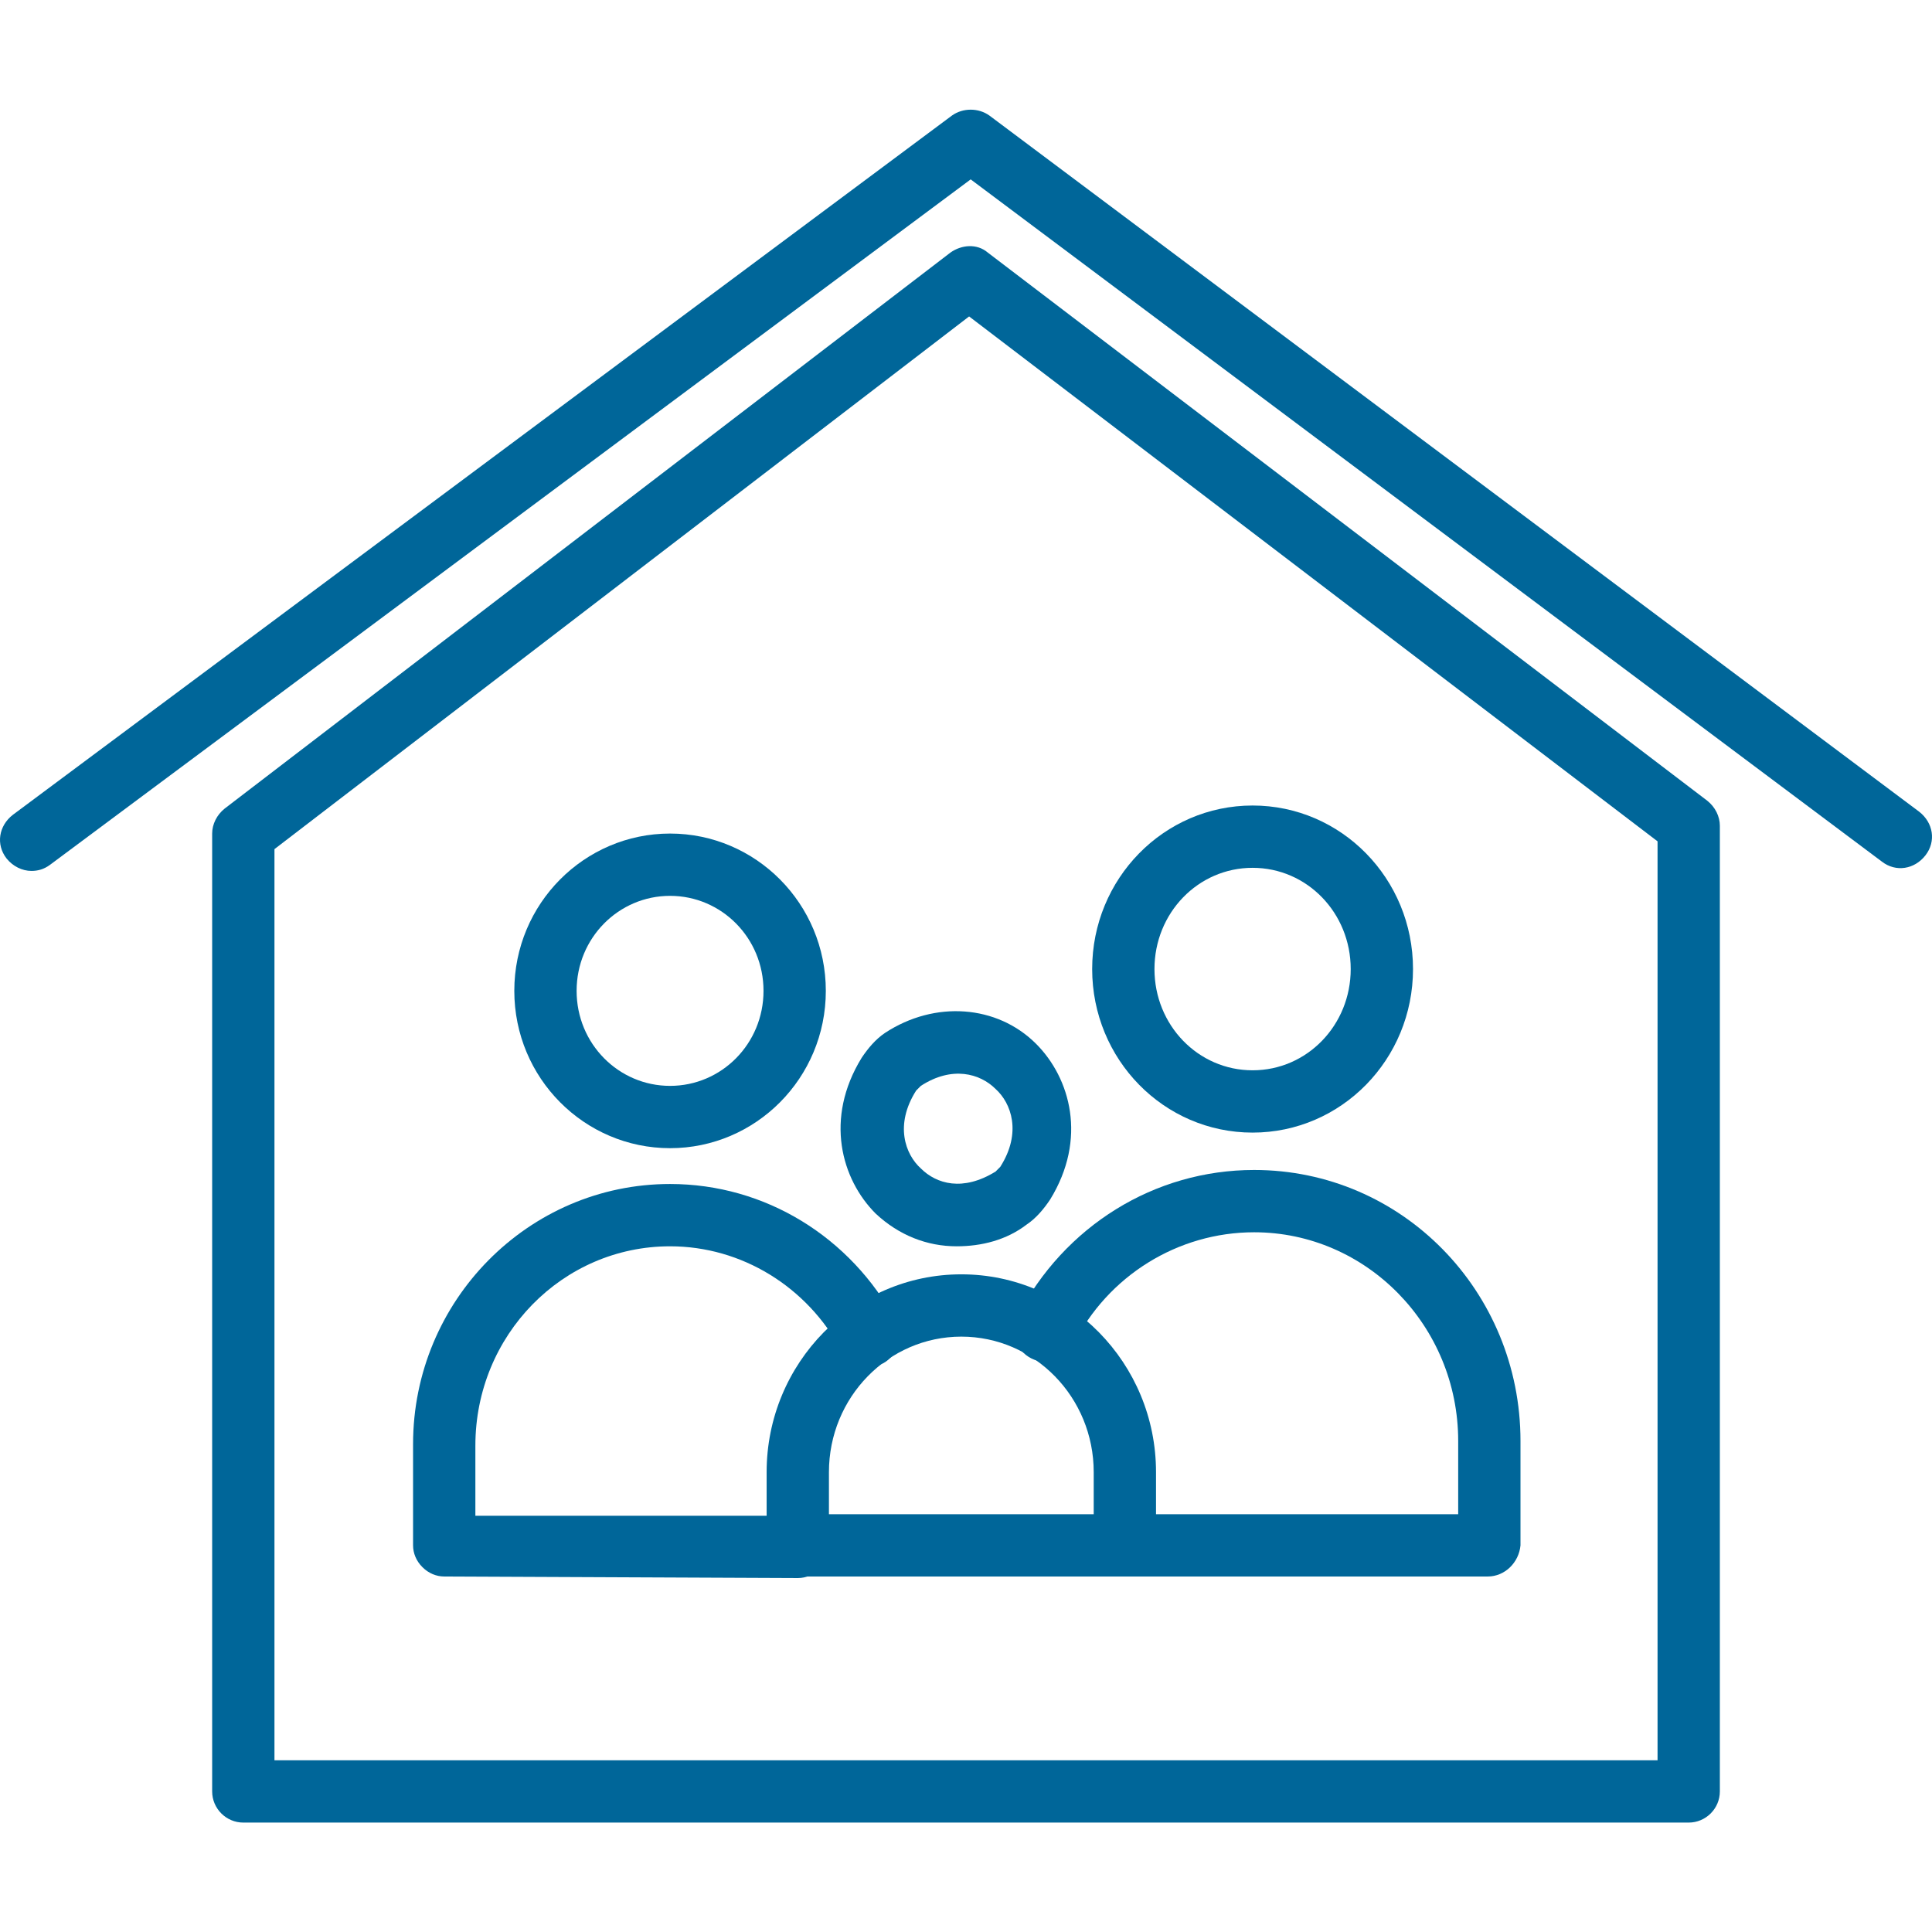 <?xml version="1.0"?>
<svg xmlns="http://www.w3.org/2000/svg" height="512px" viewBox="0 -28 496.167 496" width="512px"><g><path d="m8.082 195.582c-2.398 0-4.797-1.199-6.398-3.199-2.801-3.598-2-8.398 1.602-11.199l241.199-179.602c2.801-2 6.801-2 9.598 0l238.801 178.801c3.602 2.801 4.402 7.602 1.602 11.199-2.801 3.602-7.602 4.402-11.199 1.602l-234-175.199-236.402 176c-1.598 1.199-3.199 1.598-4.801 1.598zm0 0" data-original="#000000" class="active-path" data-old_color="#000000" fill="#006699"/><path d="m433.684 439.984h-371.199c-4.402 0-8-3.602-8-8v-246c0-2.402 1.199-4.801 3.199-6.402l186.398-142.797c2.801-2 6.801-2.402 9.602 0l184.801 140.797c2 1.602 3.199 4 3.199 6.402v248c0 4.398-3.602 8-8 8zm-363.199-16h355.199v-236l-176.801-134.801-178.398 136.801zm0 0" data-original="#000000" class="active-path" data-old_color="#000000" fill="#006699"/><path d="m114.082 376.785c-2 0-4-.801-5.598-2.402-1.602-1.598-2.402-3.598-2.402-5.598v-26c0-36.801 29.602-66.801 66-66.801 24.402 0 46.402 13.598 58 35.199 2 4 .402 8.801-3.199 10.801-4 2-8.801.398-10.801-3.199-8.797-16.402-25.598-26.801-44-26.801-27.598 0-50 22.801-50 51.199v18h82.801c4.402 0 8 3.602 8 8 0 4.398-3.598 8-8 8zm0 0" data-original="#000000" class="active-path" data-old_color="#000000" fill="#006699"/><path d="m172.082 266.785c-22 0-40-18-40-40.402 0-22.398 18-40.398 40-40.398s40 18 40 40.398c0 22.402-18 40.402-40 40.402zm0-64.801c-13.199 0-24 10.801-24 24.398 0 13.602 10.801 24.402 24 24.402 13.203 0 24-10.801 24-24.402 0-13.598-10.797-24.398-24-24.398zm0 0" data-original="#000000" class="active-path" data-old_color="#000000" fill="#006699"/><path d="m382.082 376.785h-93.199c-4.398 0-8-3.602-8-8 0-4.402 3.602-8 8-8h85.602v-18.801c0-29.602-23.602-53.602-52.402-53.602-19.598 0-37.598 11.199-46.398 28.801-2 4-6.801 5.602-10.801 3.602s-5.598-6.801-3.598-10.801c12-23.199 35.199-37.602 60.797-37.602 38 0 68.402 31.199 68.402 69.602v26.801c-.402 4.398-4 8-8.402 8zm0 0" data-original="#000000" class="active-path" data-old_color="#000000" fill="#006699"/><path d="m321.684 262.785c-22.801 0-41.199-18.801-41.199-42 0-23.203 18.398-42 41.199-42 22.801 0 41.199 18.797 41.199 42 0 23.199-18.398 42-41.199 42zm0-68c-14 0-25.199 11.598-25.199 26 0 14.398 11.199 26 25.199 26s25.199-11.602 25.199-26c0-14.402-11.199-26-25.199-26zm0 0" data-original="#000000" class="active-path" data-old_color="#000000" fill="#006699"/><path d="m288.883 376.785h-84c-4.398 0-8-3.602-8-8v-18.801c0-28 22.402-50.801 50-50.801 27.602 0 50 22.801 50 50.801v18.801c0 4.398-3.598 8-8 8zm-76-16h68v-10.801c0-19.199-15.199-34.801-34-34.801-18.801 0-34 15.602-34 34.801zm0 0" data-original="#000000" class="active-path" data-old_color="#000000" fill="#006699"/><path d="m245.684 291.984c-7.602 0-14.801-2.801-20.801-8.402-8.801-8.797-13.199-24.398-3.598-40 1.598-2.398 3.598-4.797 6-6.398 12.797-8.398 28.797-7.199 38.797 2.801 8.801 8.801 13.203 24.398 3.602 40-1.602 2.398-3.602 4.801-6 6.398-5.199 4-11.602 5.602-18 5.602zm-9.199-41.199c-.402.398-.801.797-1.199 1.199-5.602 8.801-2.801 16.398 1.199 20 4 4 10.801 6 19.199.801.398-.402.801-.801 1.199-1.203 5.602-8.797 2.801-16.398-1.199-20-4-4-11.199-6-19.199-.797zm0 0" data-original="#000000" class="active-path" data-old_color="#000000" fill="#006699"/></g> </svg>
